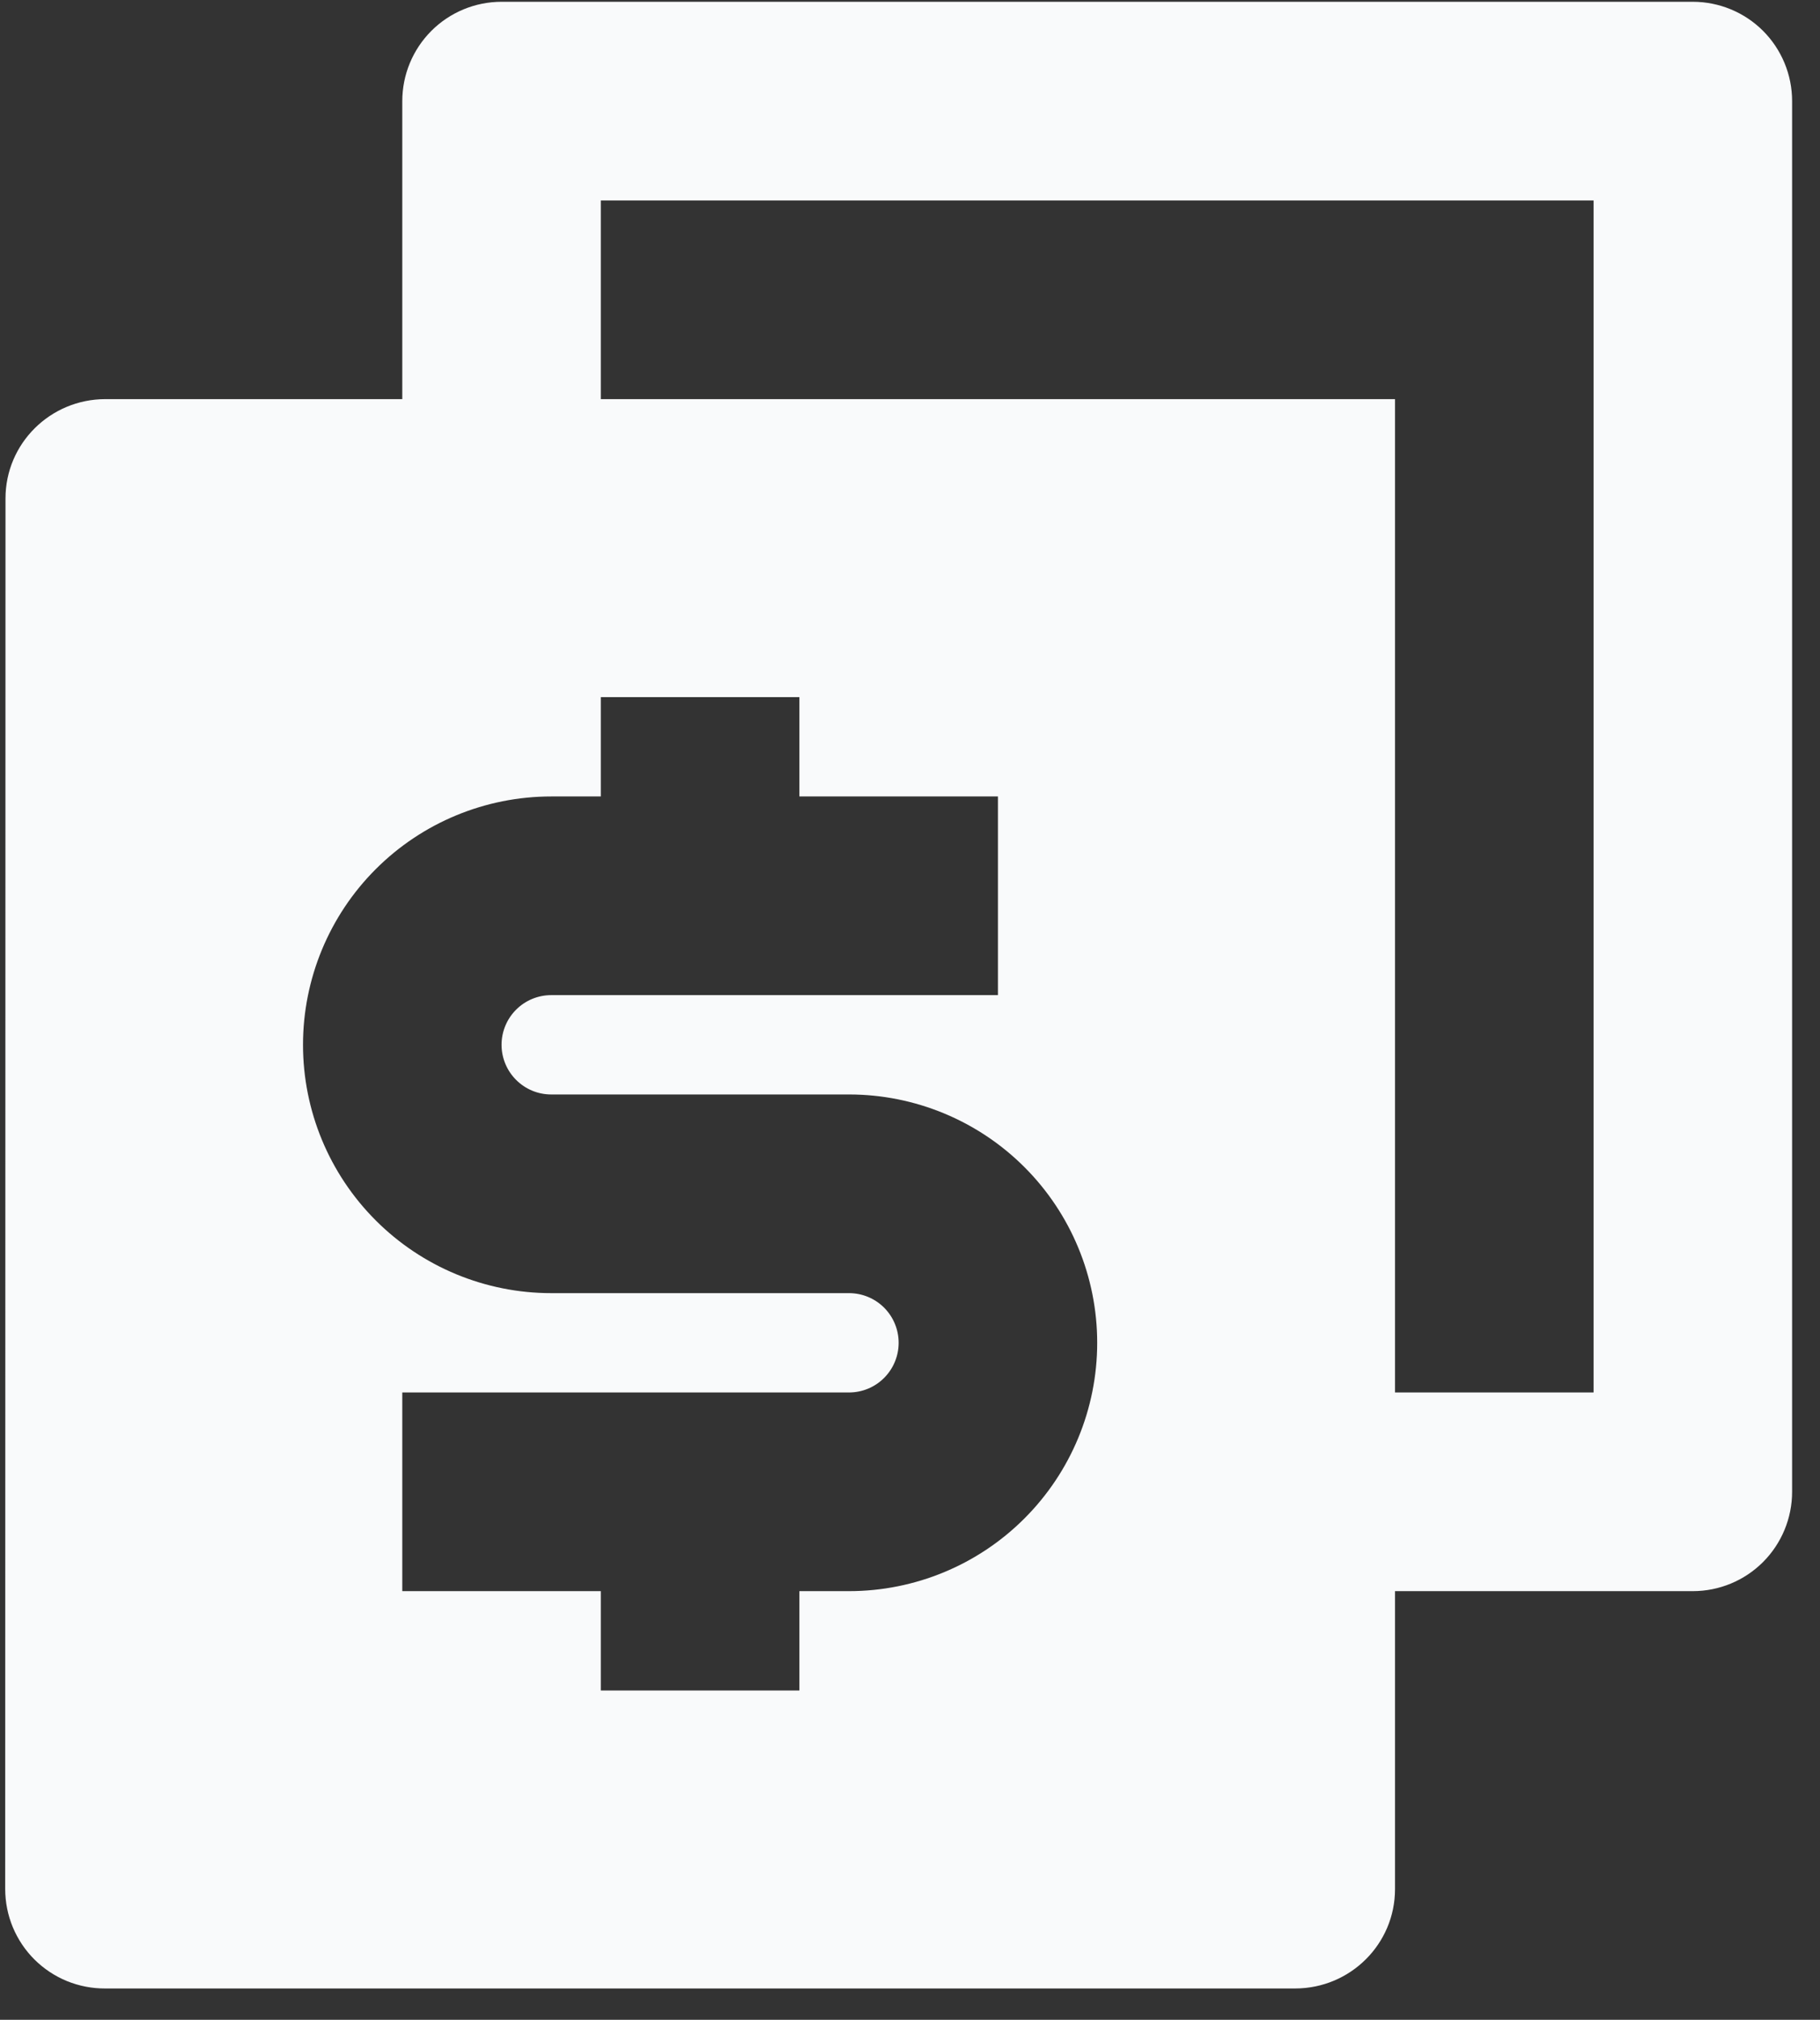 <svg width="55" height="61" viewBox="0 0 55 61" fill="none" xmlns="http://www.w3.org/2000/svg">
<rect x="0" y="0" width="55" height="61" fill="#333333" stroke="none"/>
<path d="M42.157 42.054H48.157V6.054H18.157V12.054H42.157V42.054ZM42.157 48.054V57.054C42.157 58.71 40.807 60.054 39.136 60.054H3.178C2.783 60.056 2.39 59.98 2.024 59.831C1.658 59.681 1.325 59.46 1.044 59.182C0.763 58.903 0.541 58.571 0.388 58.206C0.236 57.841 0.158 57.449 0.157 57.054L0.166 15.054C0.166 13.398 1.516 12.054 3.187 12.054H12.157V3.054C12.157 2.258 12.473 1.495 13.036 0.932C13.598 0.37 14.362 0.054 15.157 0.054H51.157C51.953 0.054 52.716 0.37 53.279 0.932C53.841 1.495 54.157 2.258 54.157 3.054V45.054C54.157 45.849 53.841 46.612 53.279 47.175C52.716 47.738 51.953 48.054 51.157 48.054H42.157ZM12.157 42.054V48.054H18.157V51.054H24.157V48.054H25.657C27.646 48.054 29.554 47.264 30.96 45.857C32.367 44.45 33.157 42.543 33.157 40.554C33.157 38.565 32.367 36.657 30.96 35.25C29.554 33.844 27.646 33.054 25.657 33.054H16.657C16.259 33.054 15.878 32.896 15.597 32.614C15.315 32.333 15.157 31.951 15.157 31.554C15.157 31.156 15.315 30.774 15.597 30.493C15.878 30.212 16.259 30.054 16.657 30.054H30.157V24.054H24.157V21.054H18.157V24.054H16.657C14.668 24.054 12.76 24.844 11.354 26.25C9.947 27.657 9.157 29.565 9.157 31.554C9.157 33.543 9.947 35.45 11.354 36.857C12.76 38.264 14.668 39.054 16.657 39.054H25.657C26.055 39.054 26.437 39.212 26.718 39.493C26.999 39.774 27.157 40.156 27.157 40.554C27.157 40.952 26.999 41.333 26.718 41.614C26.437 41.896 26.055 42.054 25.657 42.054H12.157Z" fill="#F9FAFB"/>
</svg>
